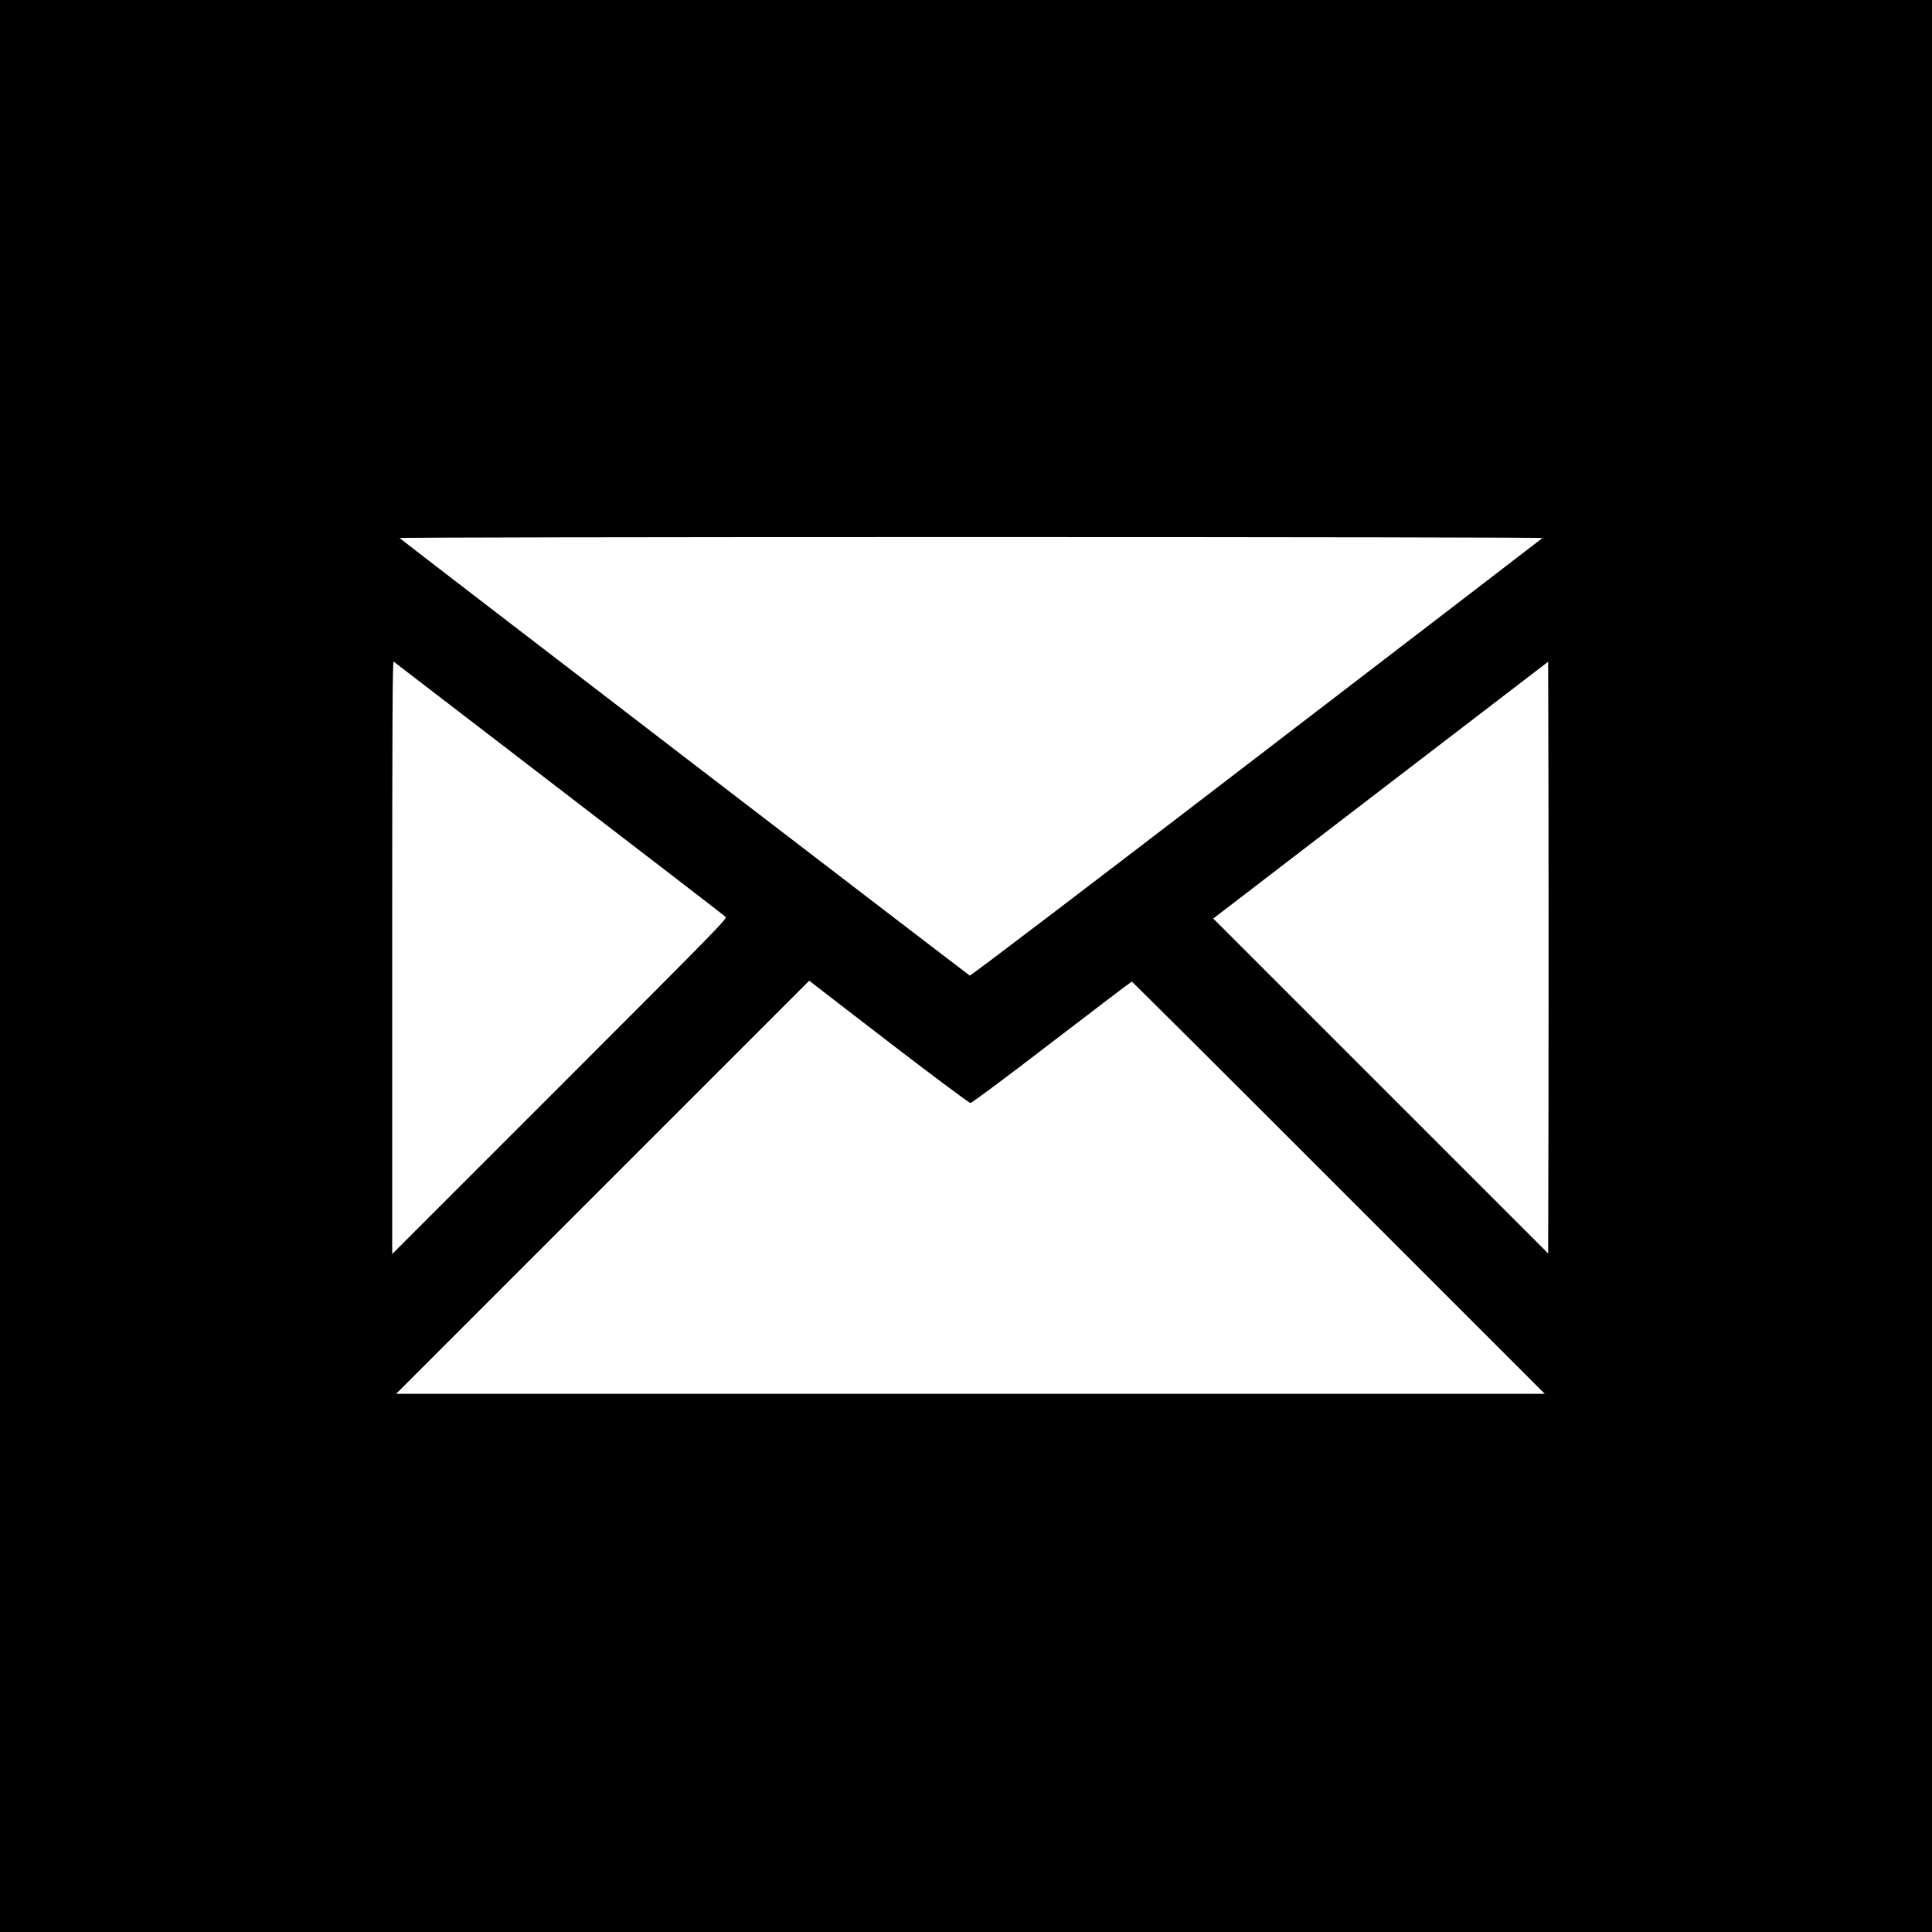 <?xml version="1.0" standalone="no"?>
<!DOCTYPE svg PUBLIC "-//W3C//DTD SVG 20010904//EN"
 "http://www.w3.org/TR/2001/REC-SVG-20010904/DTD/svg10.dtd">
<svg version="1.0" xmlns="http://www.w3.org/2000/svg"
 width="1734pt" height="1734pt" viewBox="0 0 1734 1734"
 preserveAspectRatio="xMidYMid meet">
<g transform="translate(0,1734) scale(0.1,-0.1)"
fill="#000000" stroke="none">
<path d="M0 8670 l0 -8670 8670 0 8670 0 0 8670 0 8670 -8670 0 -8670 0 0
-8670z m13844 3841 c-5 -5 -1160 -891 -2568 -1970 -1535 -1178 -2564 -1960
-2572 -1957 -12 5 -5092 3902 -5118 3927 -6 5 2117 9 5129 9 2971 0 5135 -4
5129 -9z m-8824 -2251 c811 -622 1483 -1139 1492 -1149 17 -15 -70 -104 -1487
-1521 l-1505 -1505 0 2664 c0 2129 3 2661 13 2653 6 -5 676 -519 1487 -1142z
m8878 -2839 l-3 -1331 -1503 1503 -1503 1503 1503 1153 1503 1152 3 -1324 c1
-729 1 -1924 0 -2656z m-5880 535 c370 -284 682 -516 692 -516 11 0 340 245
730 545 391 300 714 545 718 545 4 0 840 -832 1857 -1850 l1850 -1850 -5155 0
-5155 0 1854 1854 1854 1854 41 -32 c23 -18 344 -266 714 -550z"/>
</g>
</svg>
